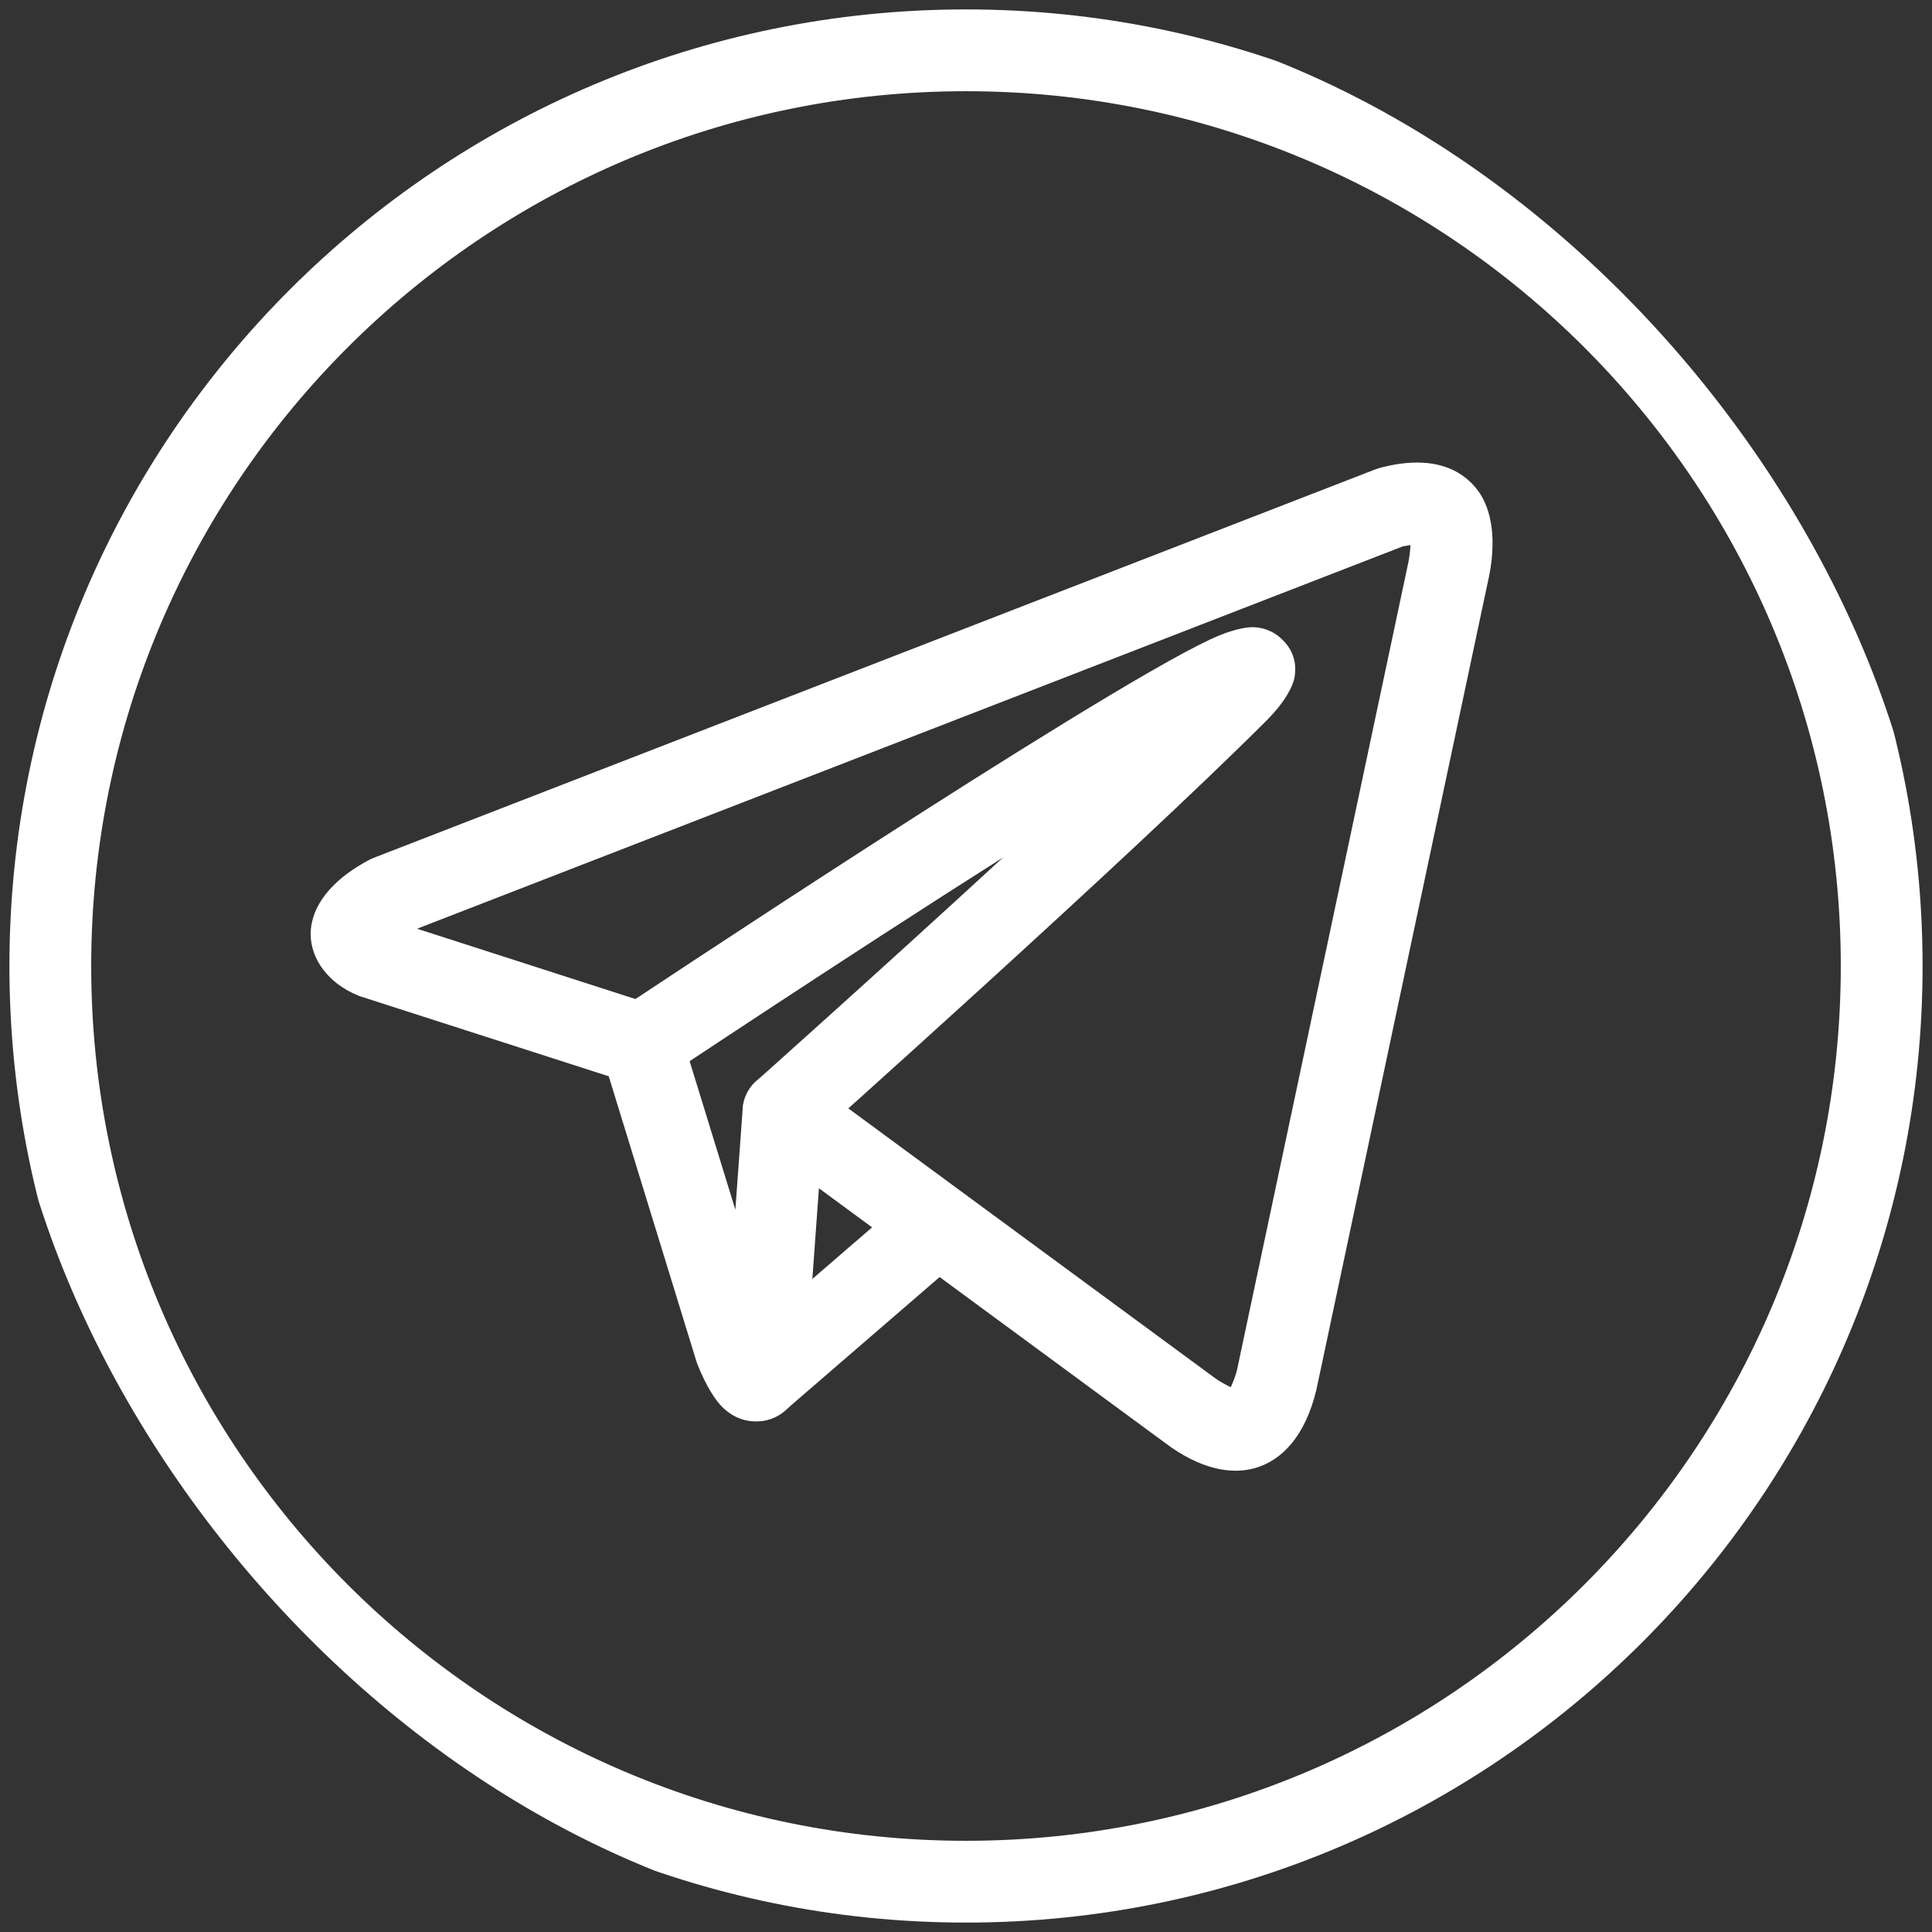 <?xml version="1.0" encoding="UTF-8"?> <svg xmlns="http://www.w3.org/2000/svg" width="24" height="24" viewBox="0 0 24 24" fill="none"><rect x="0" y="0" width="24" height="24" fill="#333333" stroke="none"/><g clip-path="url(#clip0_225_42)"><path fill-rule="evenodd" clip-rule="evenodd" d="M12.46 10.652C10.909 12.079 9.395 13.43 9.395 13.43C9.185 13.617 9.167 13.938 9.354 14.147C9.541 14.356 9.862 14.374 10.071 14.188C10.071 14.188 14.037 10.648 15.73 8.954C15.989 8.696 16.067 8.498 16.081 8.416C16.116 8.207 16.043 8.06 15.937 7.953C15.86 7.874 15.745 7.799 15.569 7.791C15.483 7.788 15.292 7.821 15.034 7.943C13.557 8.637 7.688 12.547 7.688 12.547C7.455 12.702 7.392 13.018 7.547 13.251C7.703 13.485 8.019 13.548 8.252 13.392C8.252 13.392 10.436 11.935 12.46 10.652Z" fill="white"></path><path fill-rule="evenodd" clip-rule="evenodd" d="M12 0.117C5.441 0.117 0.117 5.441 0.117 12C0.117 18.558 5.441 23.883 12 23.883C18.558 23.883 23.883 18.558 23.883 12C23.883 5.441 18.558 0.117 12 0.117ZM12 1.133C17.998 1.133 22.867 6.002 22.867 12C22.867 17.998 17.998 22.867 12 22.867C6.002 22.867 1.133 17.998 1.133 12C1.133 6.002 6.002 1.133 12 1.133Z" fill="white"></path><path fill-rule="evenodd" clip-rule="evenodd" d="M7.562 13.37L8.649 16.905C8.653 16.918 8.658 16.931 8.662 16.944C8.778 17.234 8.894 17.403 8.977 17.483C9.127 17.627 9.281 17.661 9.409 17.657C9.588 17.652 9.878 17.545 9.992 17.119C10.001 17.088 10.006 17.056 10.009 17.024L10.173 14.761L14.466 17.919C14.907 18.254 15.303 18.325 15.604 18.233C15.914 18.139 16.214 17.855 16.356 17.25C16.357 17.247 16.357 17.243 16.358 17.239L18.477 7.255C18.603 6.723 18.532 6.326 18.359 6.094C18.159 5.824 17.78 5.64 17.135 5.814C17.118 5.819 17.1 5.825 17.084 5.831L4.638 10.658C4.619 10.666 4.6 10.675 4.582 10.684C3.992 11 3.861 11.363 3.859 11.597C3.857 11.913 4.078 12.218 4.454 12.369C4.465 12.373 4.476 12.378 4.488 12.381L7.562 13.37ZM17.522 6.772C17.517 6.844 17.507 6.942 17.487 7.025C17.486 7.03 17.485 7.034 17.484 7.038L15.366 17.021C15.348 17.095 15.313 17.18 15.289 17.232C15.233 17.205 15.143 17.158 15.078 17.108C15.075 17.106 15.073 17.105 15.071 17.103L10.034 13.398C9.885 13.289 9.688 13.269 9.52 13.346C9.352 13.424 9.24 13.586 9.226 13.771L9.135 15.028L8.455 12.819C8.407 12.66 8.283 12.535 8.125 12.485L5.181 11.537L17.422 6.789C17.455 6.782 17.49 6.776 17.522 6.772Z" fill="white"></path><path fill-rule="evenodd" clip-rule="evenodd" d="M9.742 17.531L11.95 15.624C12.162 15.441 12.186 15.12 12.003 14.908C11.819 14.696 11.498 14.673 11.286 14.856L9.078 16.762C8.866 16.946 8.843 17.267 9.026 17.479C9.209 17.691 9.53 17.714 9.742 17.531Z" fill="white"></path></g><defs><clipPath id="clip0_225_42"><rect width="24" height="24" rx="12" fill="white"></rect></clipPath></defs></svg> 